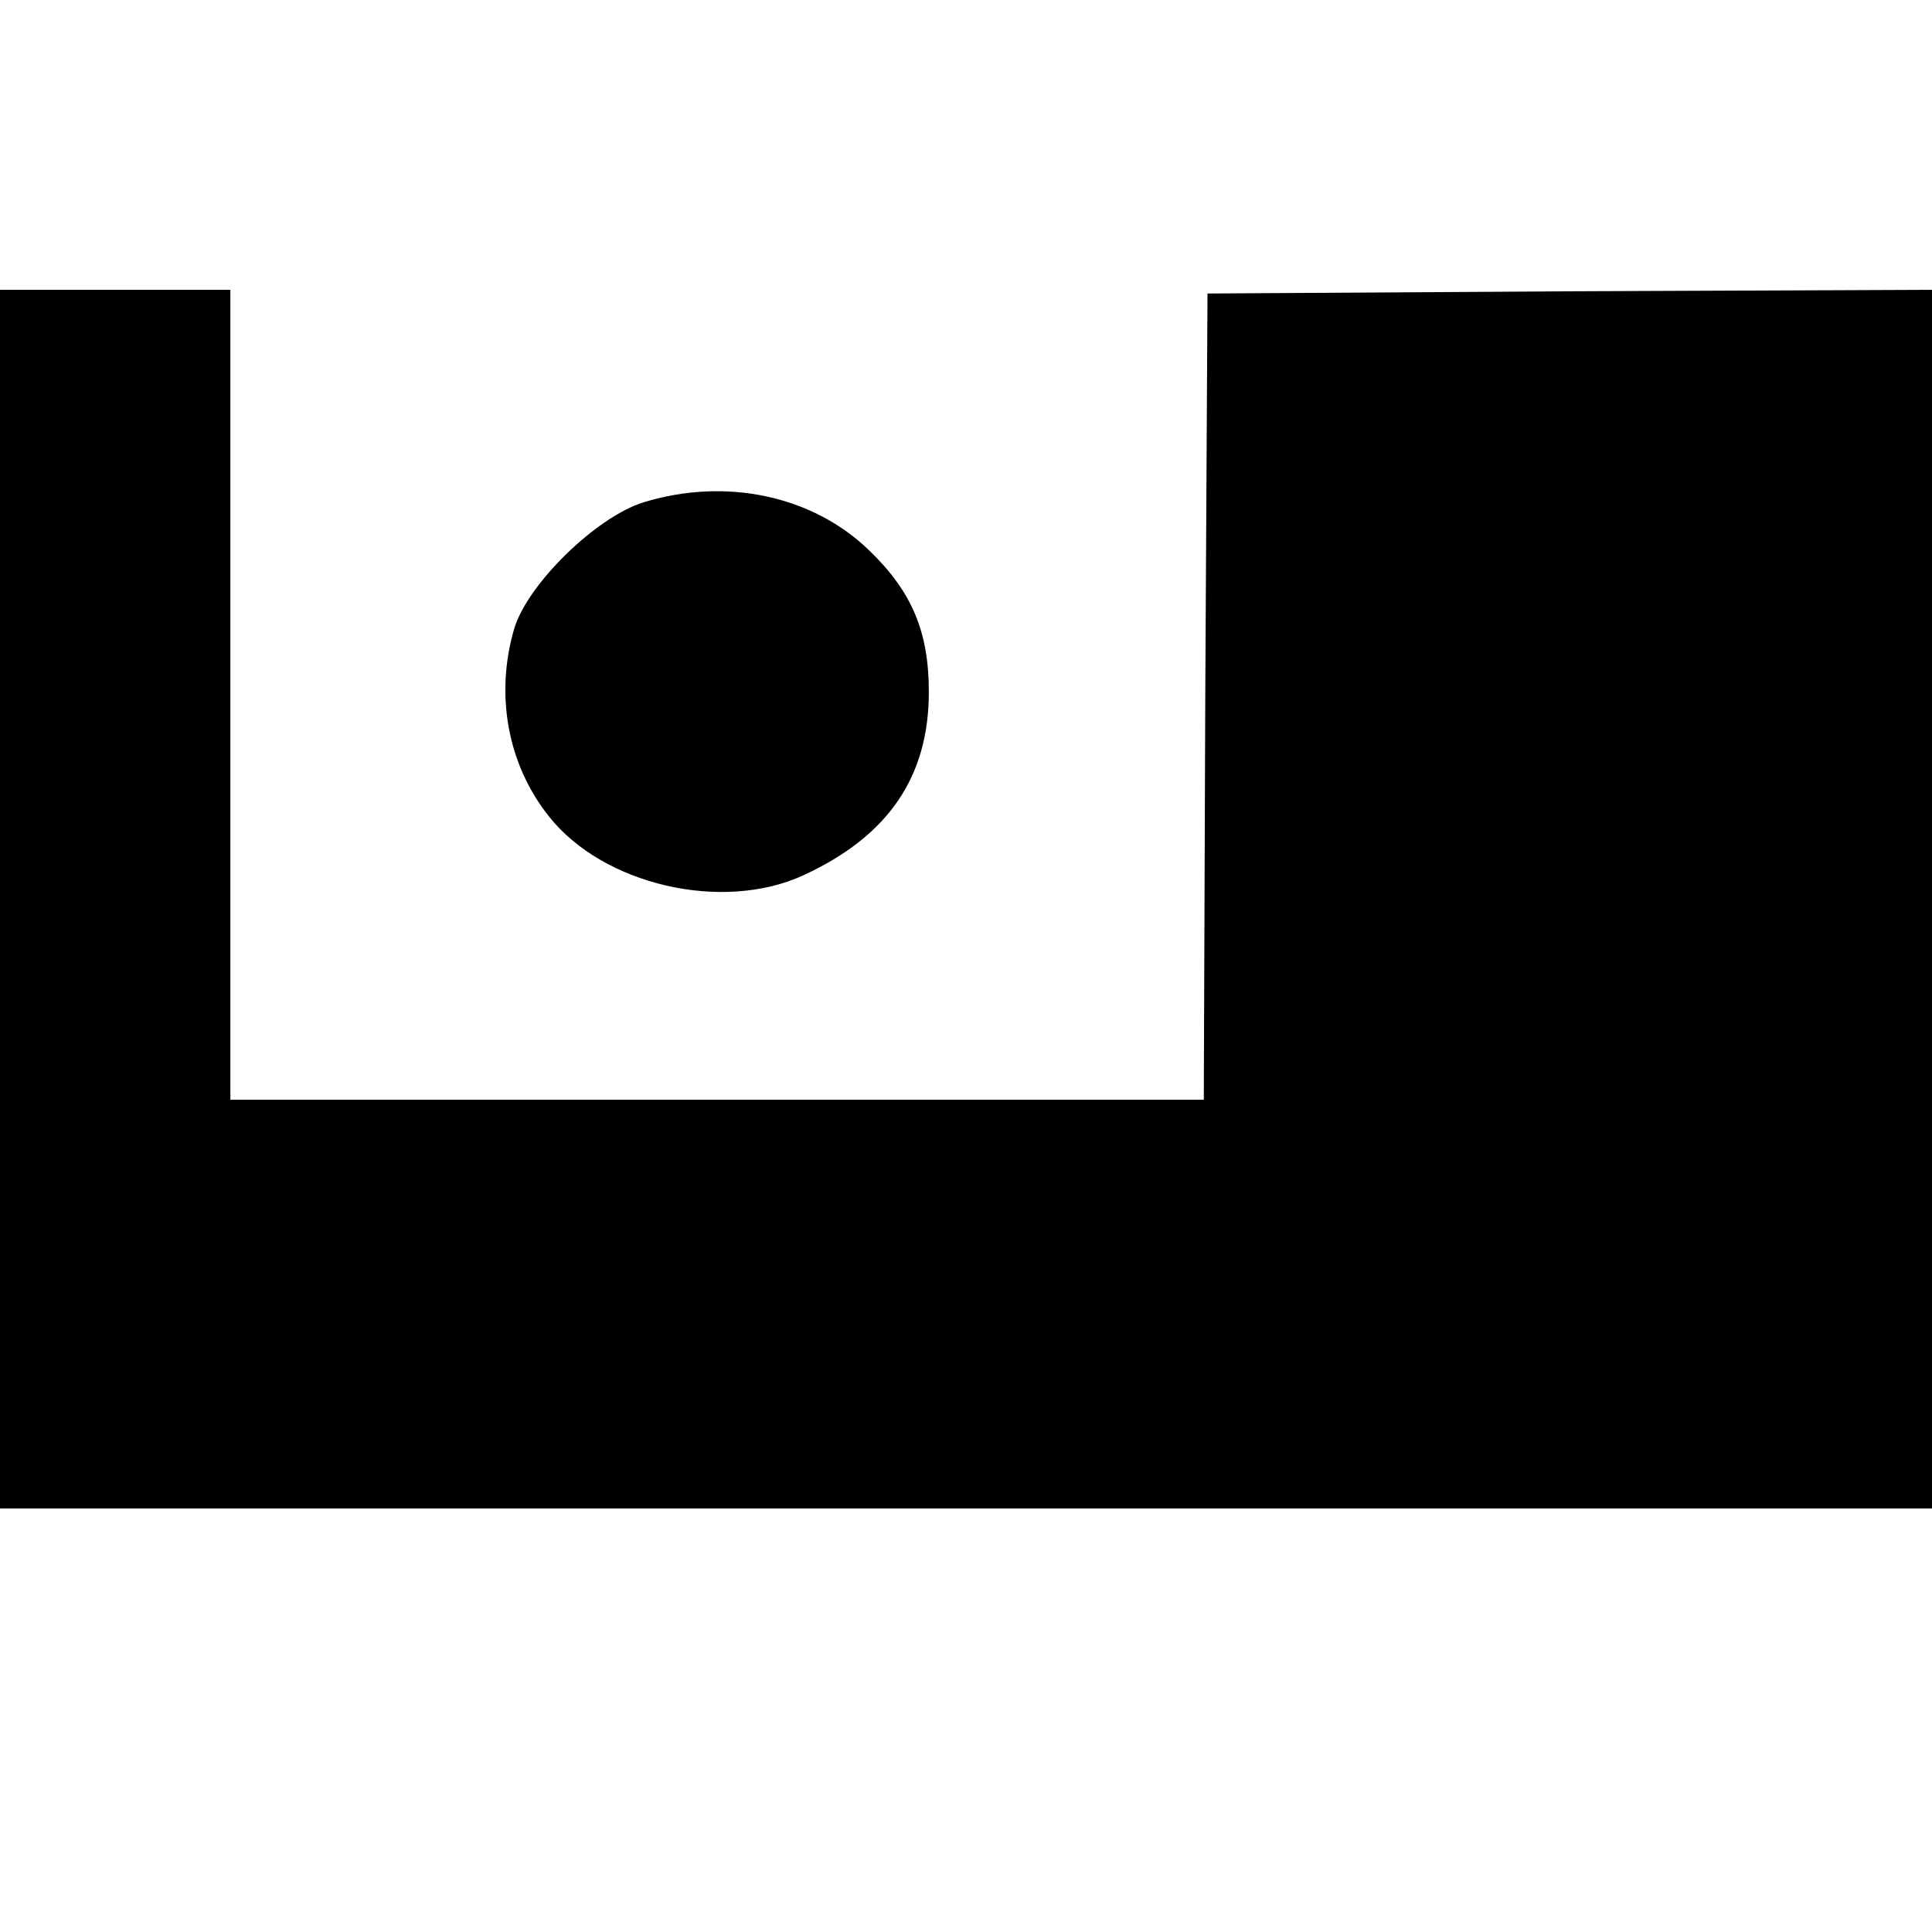 <?xml version="1.0" standalone="no"?>
<!DOCTYPE svg PUBLIC "-//W3C//DTD SVG 20010904//EN"
 "http://www.w3.org/TR/2001/REC-SVG-20010904/DTD/svg10.dtd">
<svg version="1.0" xmlns="http://www.w3.org/2000/svg"
 width="260pt" height="260pt" viewBox="0 0 260 260"
 preserveAspectRatio="xMidYMid meet">
<g transform="translate(0,260) scale(0.1,-0.1)"
fill="#000000" stroke="none">
<path d="M0 1390 l0 -820 1300 0 1300 0 0 820 0 820 -487 -2 -488 -3 -3 -542
-2 -543 -655 0 -655 0 0 545 0 545 -155 0 -155 0 0 -820z"/>
<path d="M866 1924 c-64 -20 -156 -110 -174 -170 -26 -89 -9 -183 47 -253 73
-92 233 -129 342 -79 115 53 169 133 169 247 0 81 -23 135 -80 190 -76 74
-193 99 -304 65z"/>
</g>
</svg>
